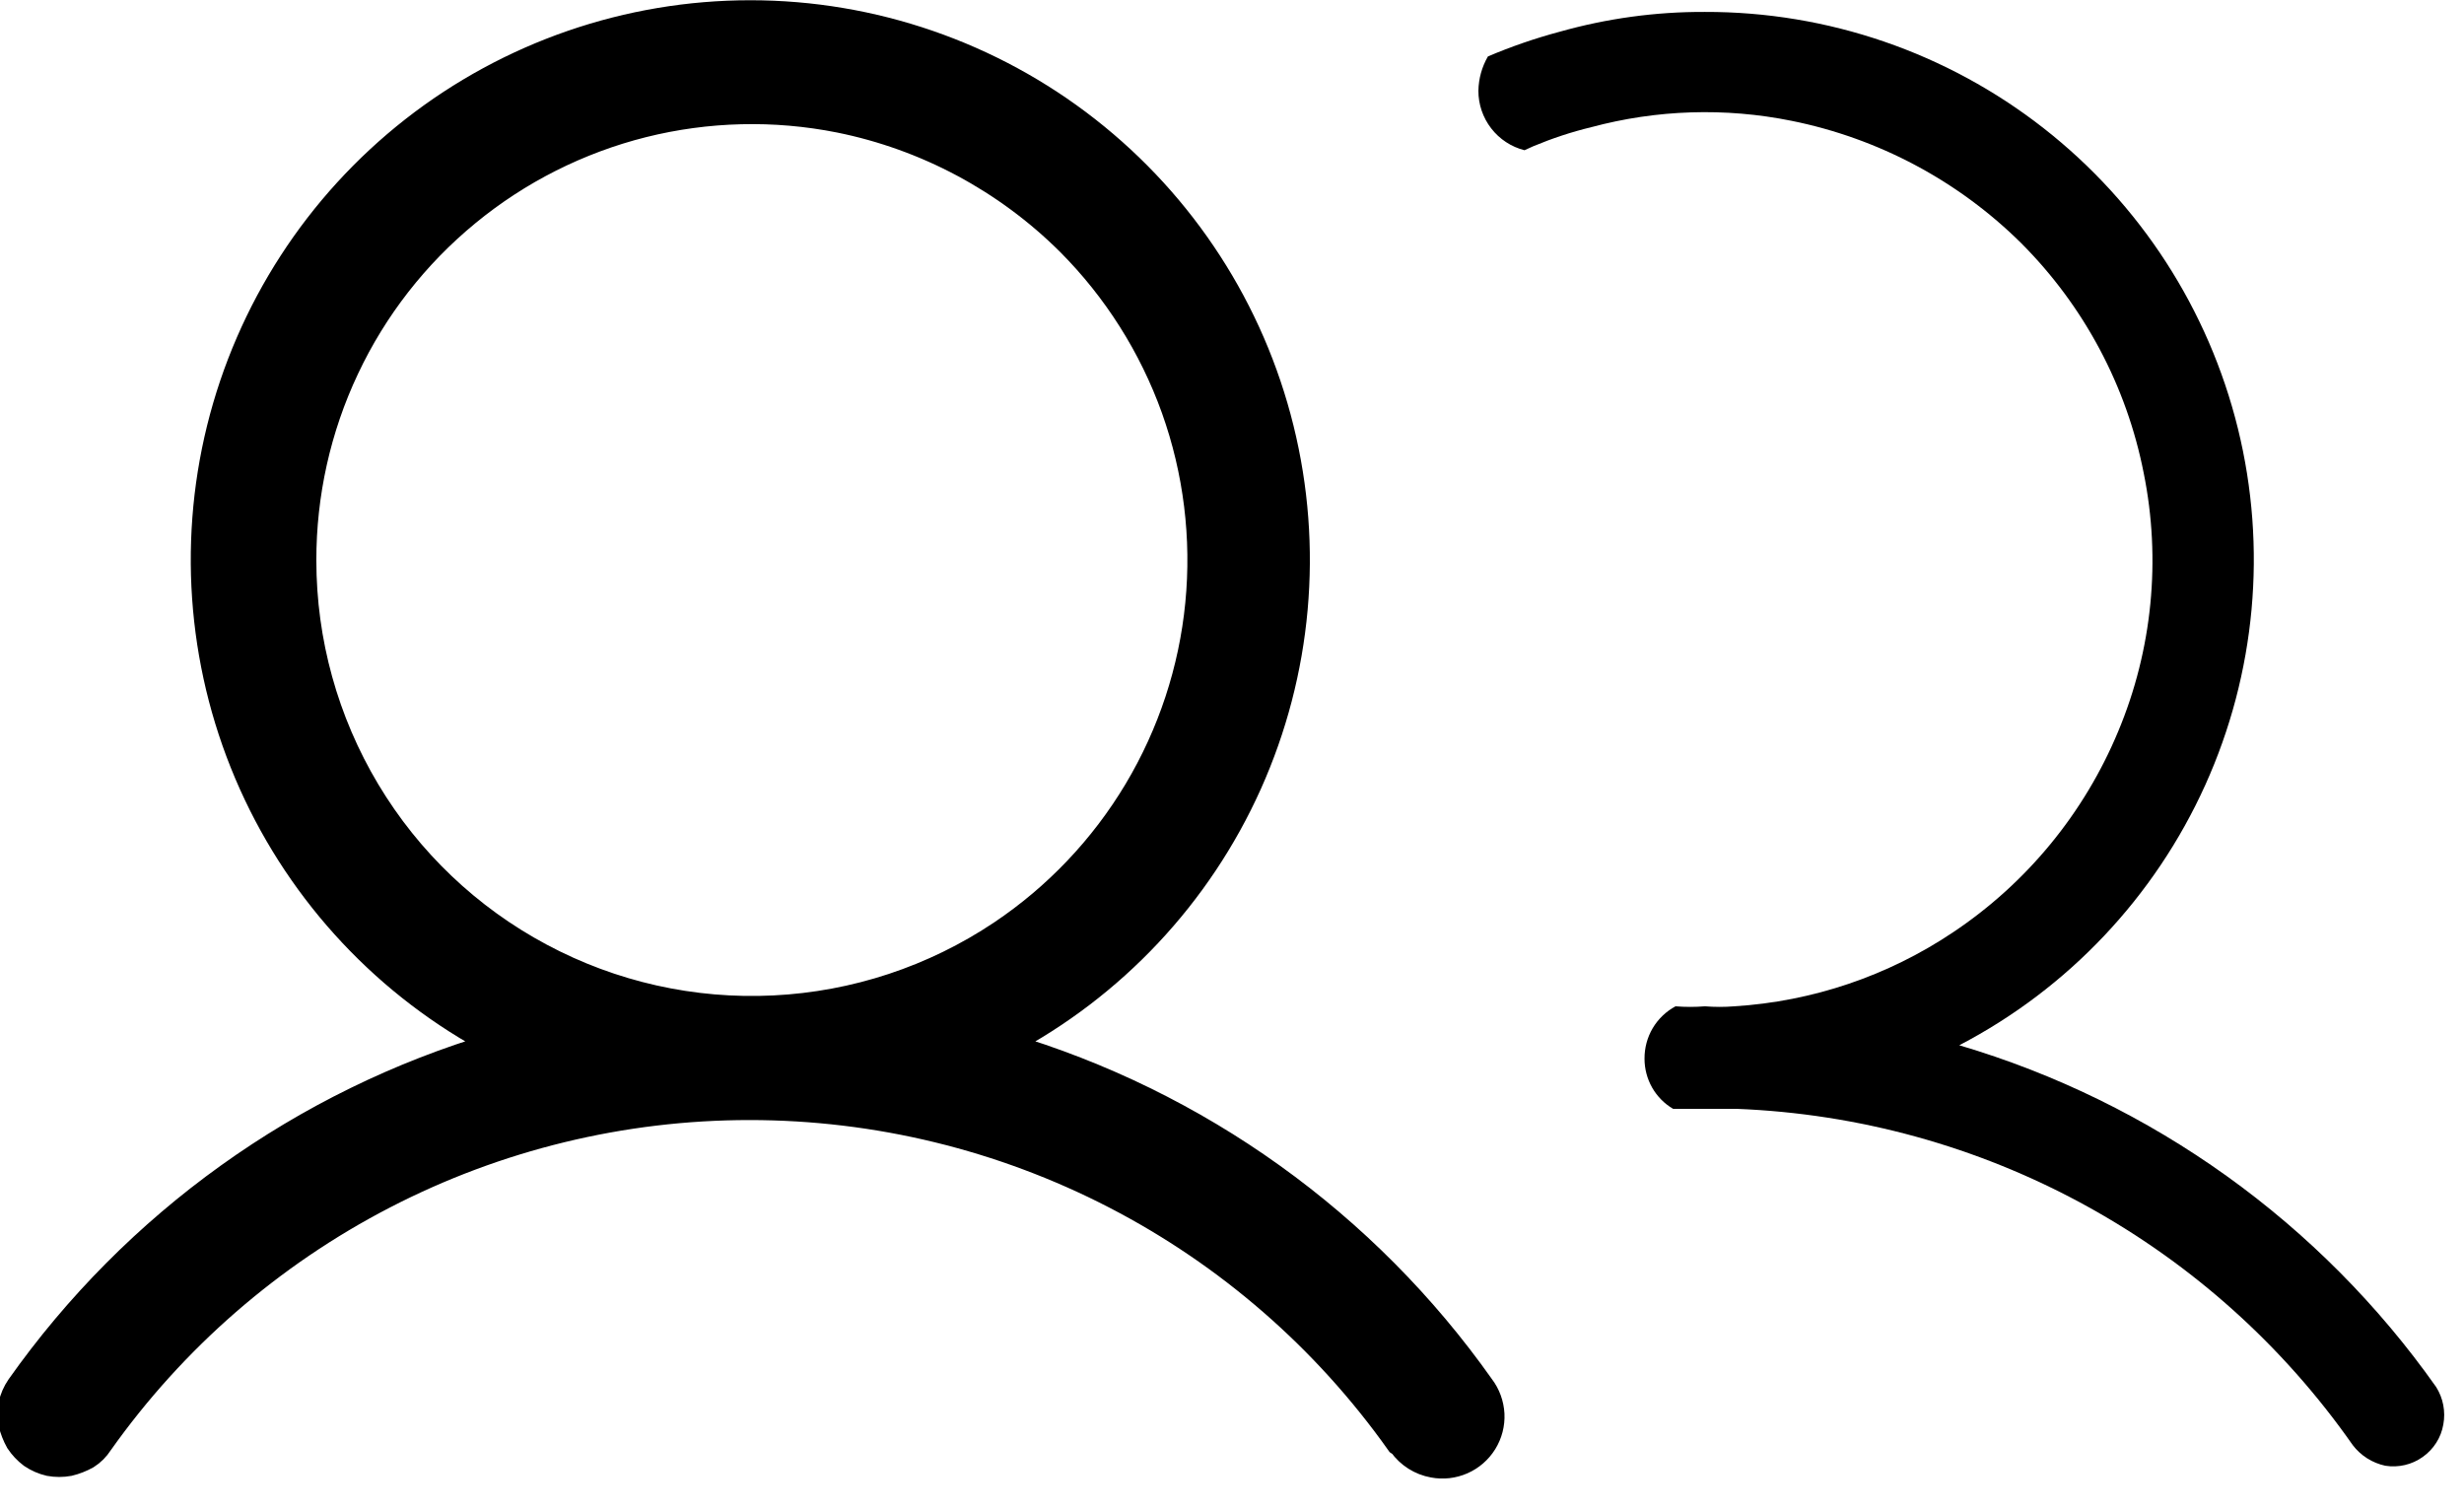 <svg width="31" height="19" viewBox="0 0 31 19" fill="none" xmlns="http://www.w3.org/2000/svg">
<g clip-path="url(#clip0_270_1616)">
<path d="M17.62 18.18C17.717 18.317 17.864 18.41 18.03 18.44C18.155 18.464 18.285 18.449 18.401 18.398C18.518 18.347 18.616 18.262 18.684 18.153C18.751 18.045 18.784 17.919 18.778 17.791C18.771 17.664 18.727 17.541 18.65 17.44C17.19 15.373 15.076 13.858 12.65 13.14C14.012 12.423 15.095 11.27 15.726 9.865C16.356 8.46 16.498 6.885 16.128 5.39C15.759 3.895 14.9 2.568 13.687 1.618C12.475 0.669 10.979 0.153 9.44 0.153C7.9 0.153 6.405 0.669 5.192 1.618C3.98 2.568 3.121 3.895 2.751 5.39C2.382 6.885 2.524 8.46 3.154 9.865C3.785 11.27 4.867 12.423 6.23 13.14C3.803 13.858 1.69 15.373 0.23 17.44C0.182 17.51 0.148 17.588 0.13 17.67C0.115 17.749 0.115 17.831 0.13 17.91C0.149 17.99 0.18 18.068 0.22 18.14C0.266 18.209 0.323 18.27 0.39 18.32C0.46 18.367 0.538 18.401 0.62 18.42C0.702 18.435 0.787 18.435 0.87 18.42C0.95 18.401 1.028 18.37 1.1 18.33C1.168 18.287 1.226 18.229 1.27 18.16C2.194 16.856 3.417 15.792 4.837 15.058C6.256 14.324 7.831 13.941 9.43 13.941C11.028 13.941 12.603 14.324 14.023 15.058C15.443 15.792 16.666 16.856 17.59 18.16L17.62 18.18ZM3.83 7.05C3.829 6.217 4.012 5.393 4.368 4.64C4.723 3.886 5.242 3.221 5.886 2.692C6.529 2.163 7.283 1.783 8.091 1.58C8.899 1.378 9.743 1.357 10.56 1.52C11.65 1.74 12.651 2.276 13.44 3.06C14.028 3.649 14.479 4.362 14.76 5.146C15.04 5.93 15.143 6.767 15.062 7.596C14.981 8.425 14.717 9.225 14.29 9.94C13.862 10.655 13.282 11.266 12.59 11.73C11.742 12.297 10.757 12.623 9.738 12.673C8.719 12.724 7.706 12.497 6.807 12.016C5.907 11.536 5.155 10.82 4.631 9.945C4.107 9.07 3.83 8.07 3.83 7.05Z" fill="black" stroke="black" stroke-width="0.3"/>
<path d="M30.74 17.92C30.726 18.002 30.696 18.081 30.651 18.151C30.607 18.221 30.548 18.282 30.48 18.33C30.344 18.427 30.175 18.466 30.01 18.44C29.847 18.405 29.701 18.313 29.6 18.18C28.722 16.925 27.566 15.89 26.221 15.156C24.877 14.422 23.381 14.01 21.85 13.95H21.05C20.94 13.886 20.849 13.793 20.786 13.683C20.723 13.572 20.69 13.447 20.69 13.32C20.689 13.185 20.724 13.052 20.793 12.935C20.862 12.819 20.961 12.724 21.08 12.66C21.203 12.67 21.327 12.67 21.45 12.66C21.573 12.67 21.697 12.67 21.82 12.66C22.803 12.599 23.752 12.278 24.57 11.73C25.498 11.111 26.222 10.23 26.65 9.2C27.079 8.173 27.191 7.041 26.97 5.95C26.755 4.855 26.218 3.849 25.43 3.06C24.638 2.275 23.633 1.74 22.54 1.52C21.705 1.351 20.843 1.379 20.02 1.6C19.771 1.66 19.527 1.741 19.29 1.84L19.18 1.89C19.014 1.848 18.866 1.751 18.761 1.615C18.656 1.479 18.599 1.312 18.6 1.14C18.603 0.989 18.644 0.841 18.72 0.71C19.012 0.586 19.313 0.482 19.62 0.4C20.215 0.232 20.831 0.147 21.45 0.15C22.994 0.146 24.494 0.661 25.71 1.612C26.926 2.563 27.787 3.894 28.156 5.393C28.525 6.892 28.38 8.471 27.744 9.878C27.108 11.284 26.019 12.437 24.65 13.15C27.077 13.868 29.191 15.383 30.65 17.45C30.738 17.59 30.77 17.758 30.74 17.92Z" fill="black"/>
</g>
<defs>
<clipPath id="clip0_270_1616">
<rect width="30.75" height="18.6" fill="white"/>
</clipPath>
</defs>
</svg>
